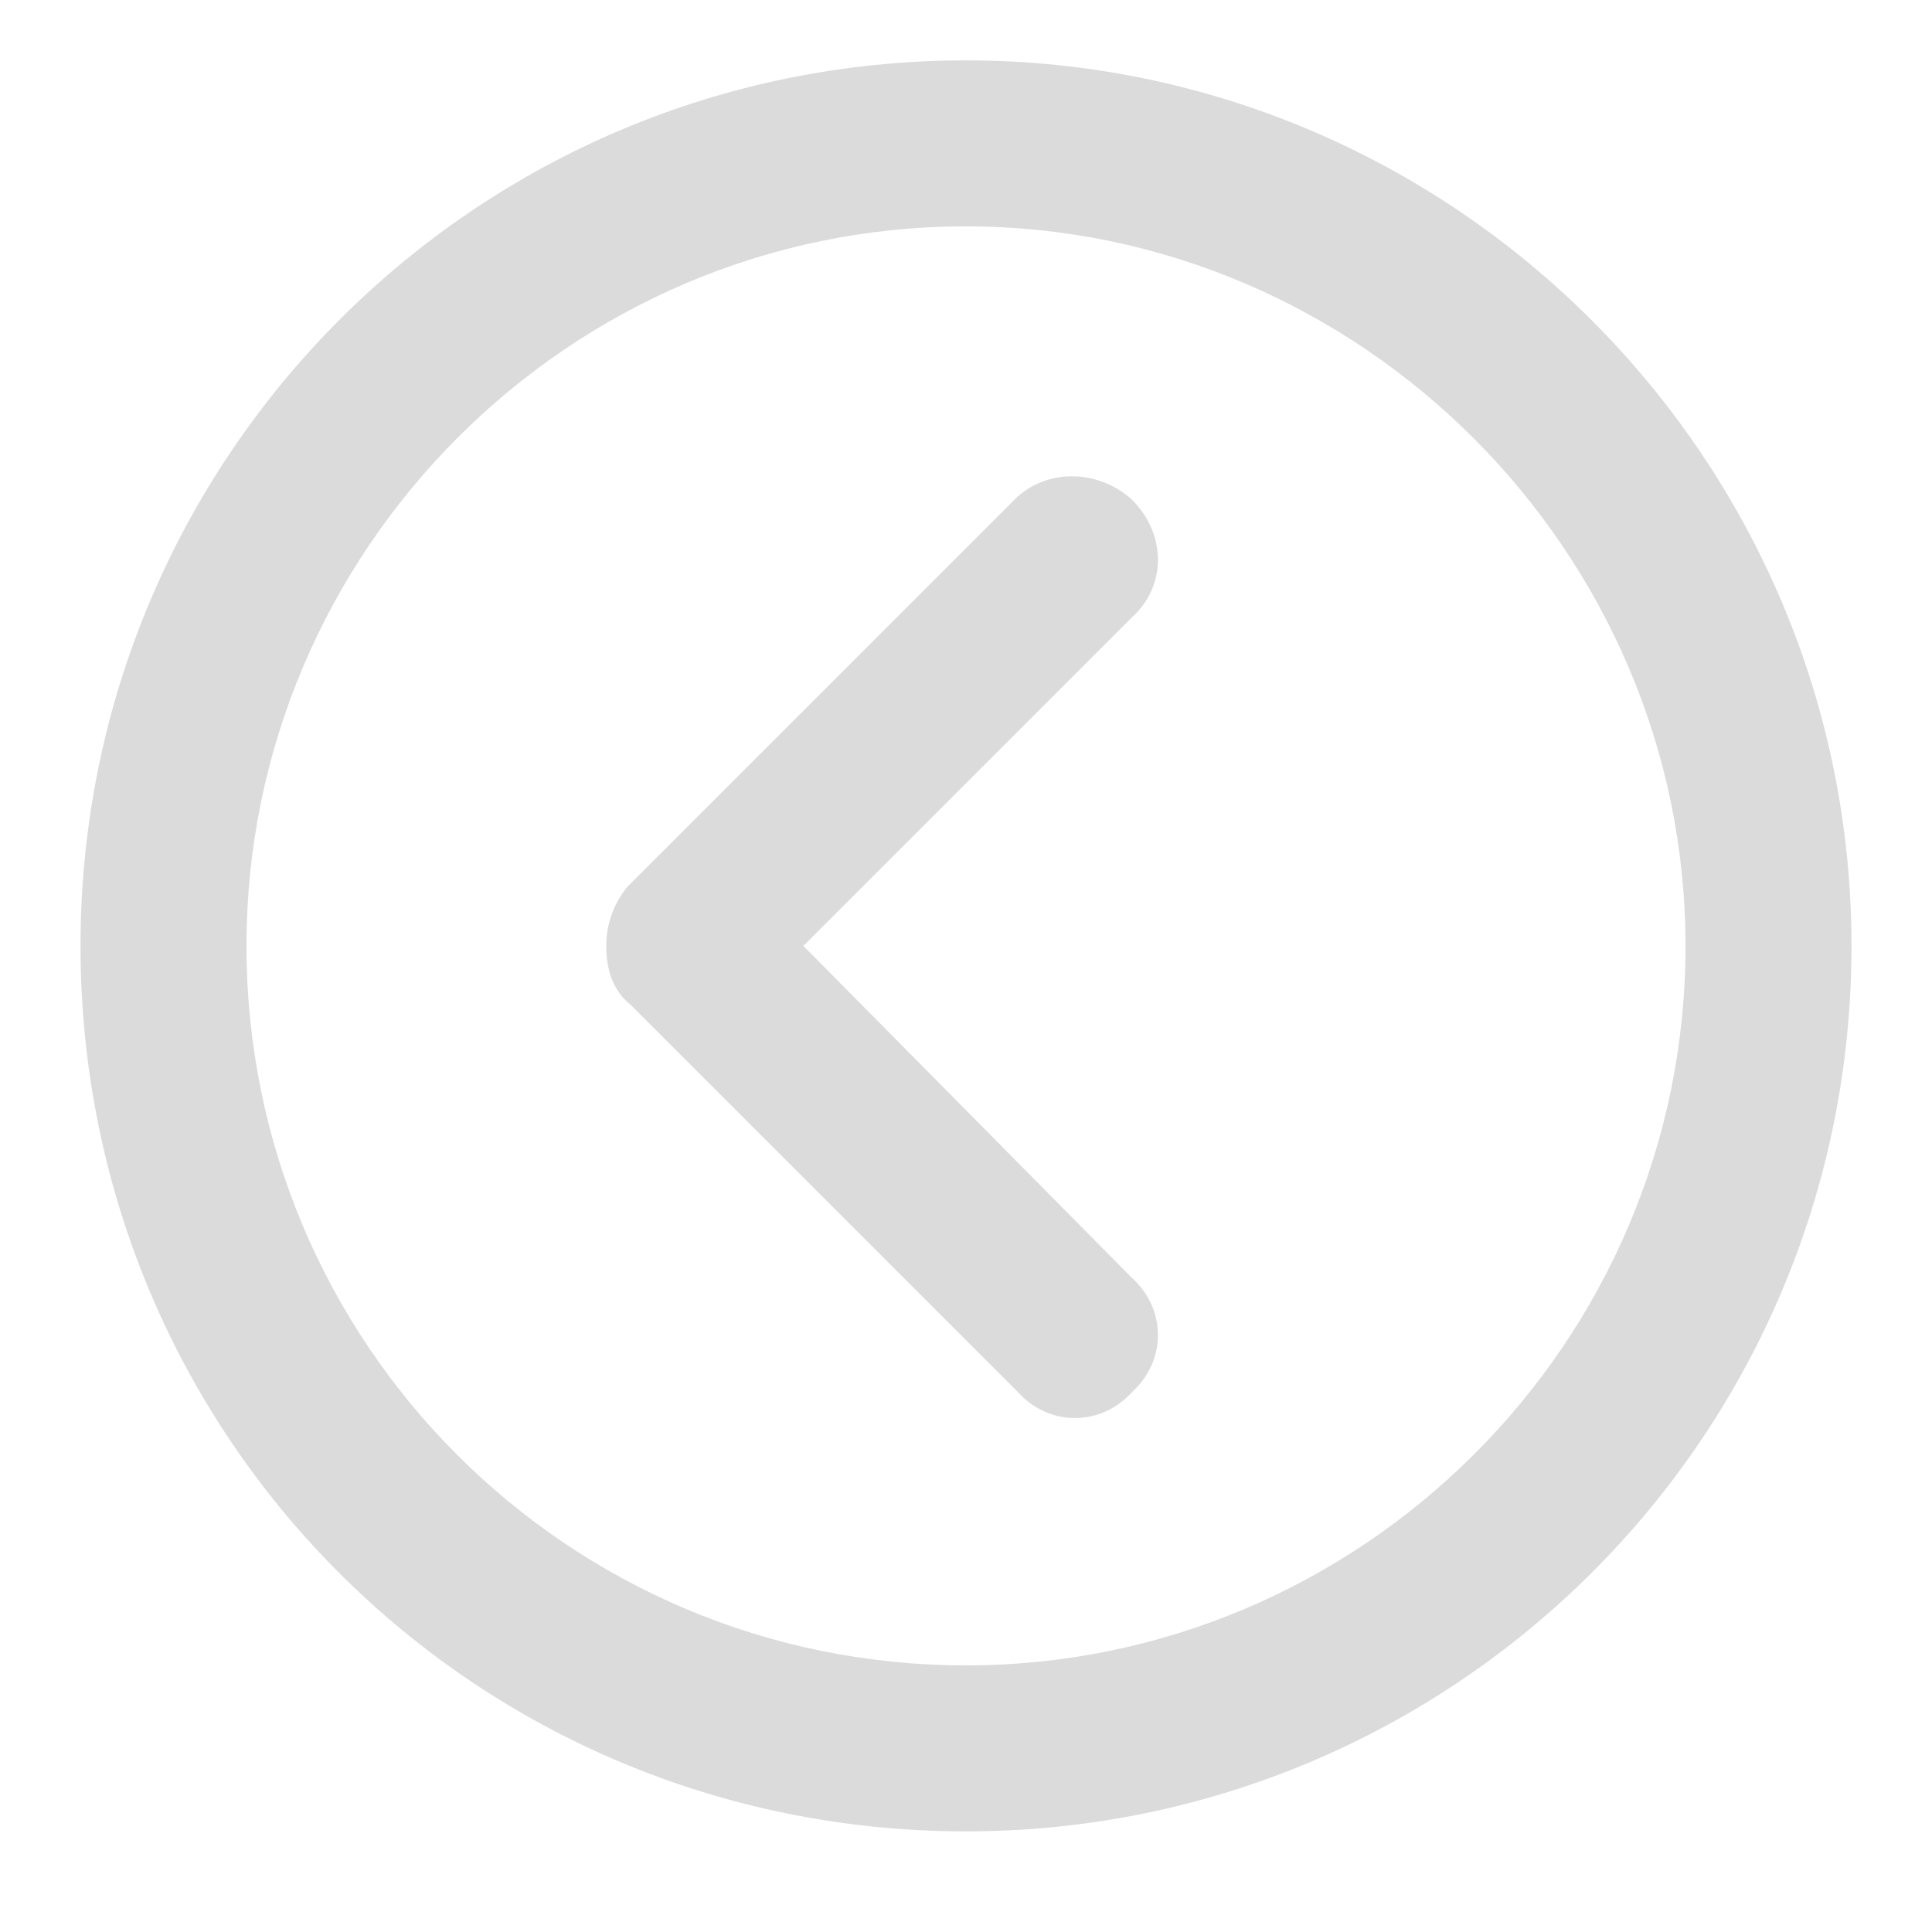 <svg width="24" height="24" viewBox="0 0 24 24" fill="none" xmlns="http://www.w3.org/2000/svg">
<g opacity="0.5">
<path d="M14.062 6.207C13.633 5.82 12.988 5.82 12.602 6.207L7.789 11.02C7.617 11.234 7.531 11.492 7.531 11.75C7.531 12.051 7.617 12.309 7.832 12.48L12.645 17.293C13.031 17.723 13.676 17.723 14.062 17.293C14.492 16.906 14.492 16.262 14.062 15.875L9.98 11.75L14.062 7.668C14.492 7.281 14.492 6.637 14.062 6.207ZM12 0.75C5.898 0.75 1 5.691 1 11.75C1 17.852 5.898 22.75 12 22.75C18.059 22.75 23 17.852 23 11.75C23 5.691 18.059 0.75 12 0.75ZM12 20.688C7.059 20.688 3.062 16.691 3.062 11.75C3.062 6.852 7.059 2.812 12 2.812C16.898 2.812 20.938 6.852 20.938 11.75C20.938 16.691 16.898 20.688 12 20.688Z" fill="#B8B8B8"/>
</g>
</svg>
